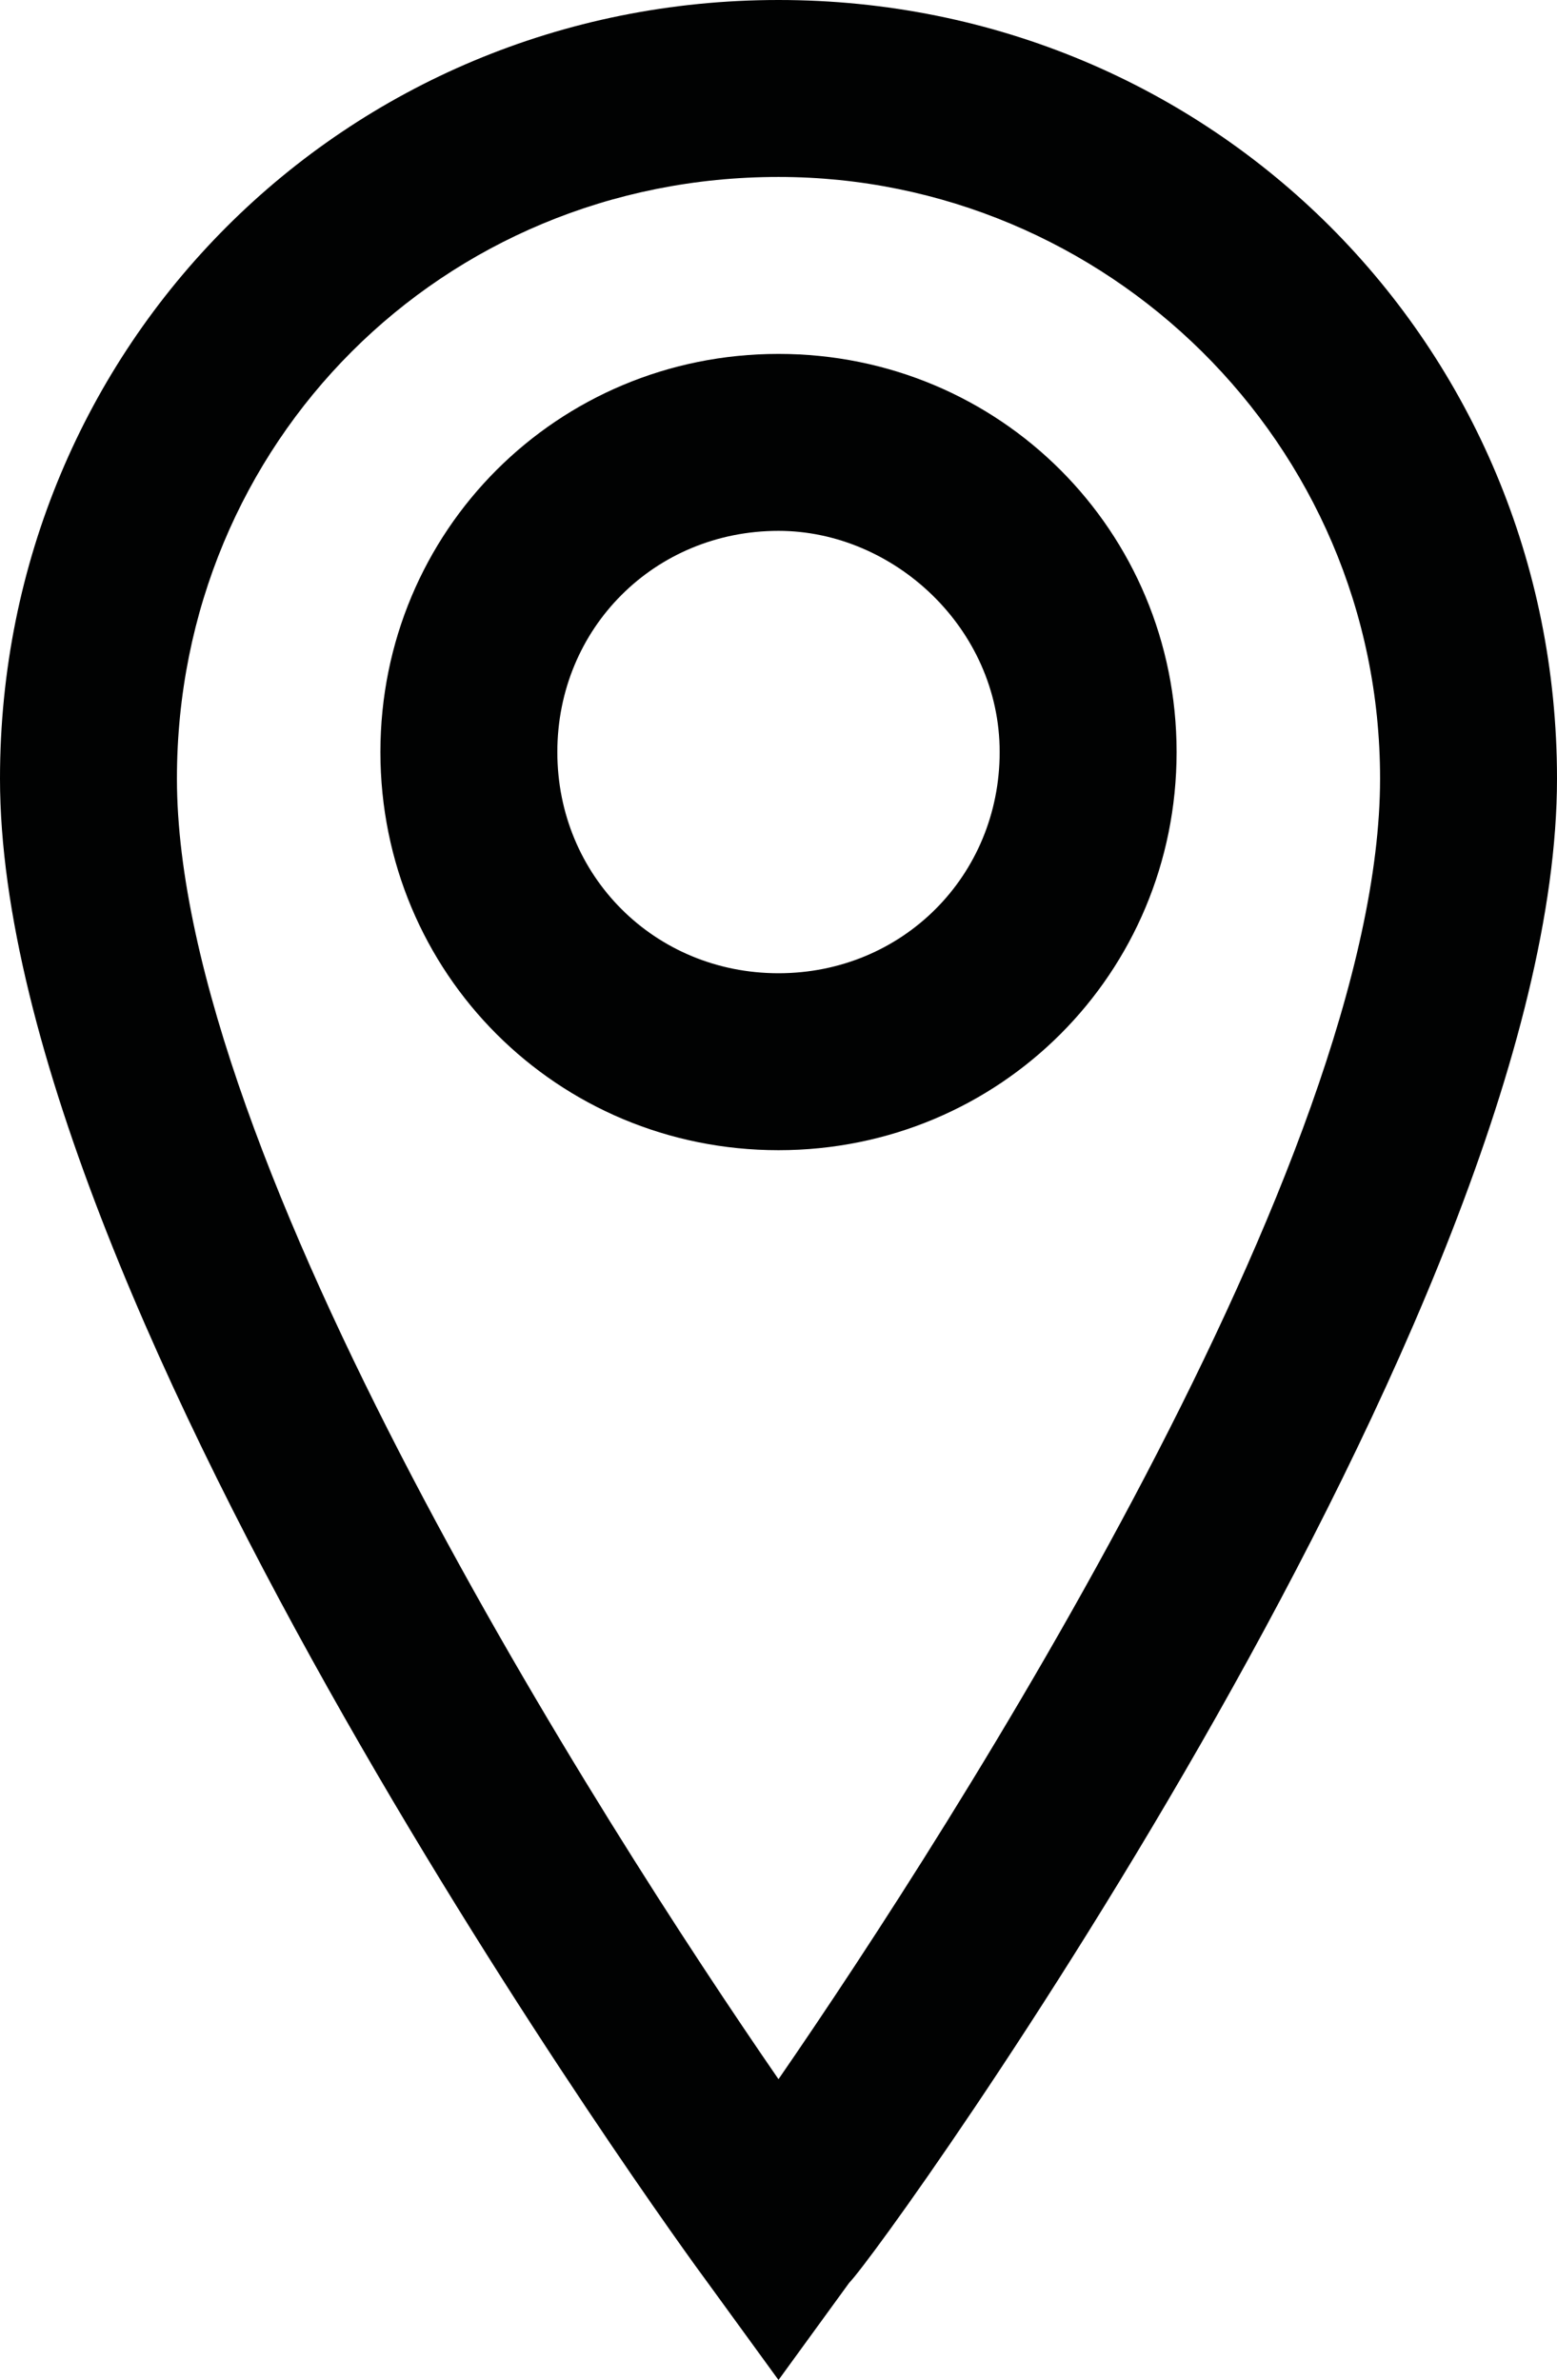 <?xml version="1.0" encoding="UTF-8"?>
<svg xmlns="http://www.w3.org/2000/svg" xmlns:xlink="http://www.w3.org/1999/xlink" version="1.1" id="Ebene_1" x="0px" y="0px" width="17.6px" height="26.9px" viewBox="0 0 17.6 26.9" style="enable-background:new 0 0 17.6 26.9;" xml:space="preserve">
<style type="text/css">
	.st0{fill:#010202;}
</style>
    <g id="Gruppe_7" transform="translate(1 1)">
	<g id="Pfad_15">
		<path class="st0" d="M7.8,25.9L7,24.8c-0.3-0.4-8-11-8-17C-1,2.9,2.9-1,7.8-1s8.8,3.9,8.8,8.8c0,6-7.6,16.6-8,17L7.8,25.9z M7.8,1    C4,1,1,4,1,7.8c0,4.3,4.8,11.8,6.8,14.7c2-2.9,6.8-10.4,6.8-14.7C14.6,4,11.5,1,7.8,1z"></path>
	</g>
        <g id="Ellipse_1">
		<path class="st0" d="M7.8,12c-2.5,0-4.5-2-4.5-4.5C3.3,5,5.3,3,7.8,3s4.5,2,4.5,4.5C12.3,10,10.3,12,7.8,12z M7.8,5    C6.4,5,5.3,6.1,5.3,7.5S6.4,10,7.8,10s2.5-1.1,2.5-2.5S9.1,5,7.8,5z"></path>
	</g>
</g>
</svg>
